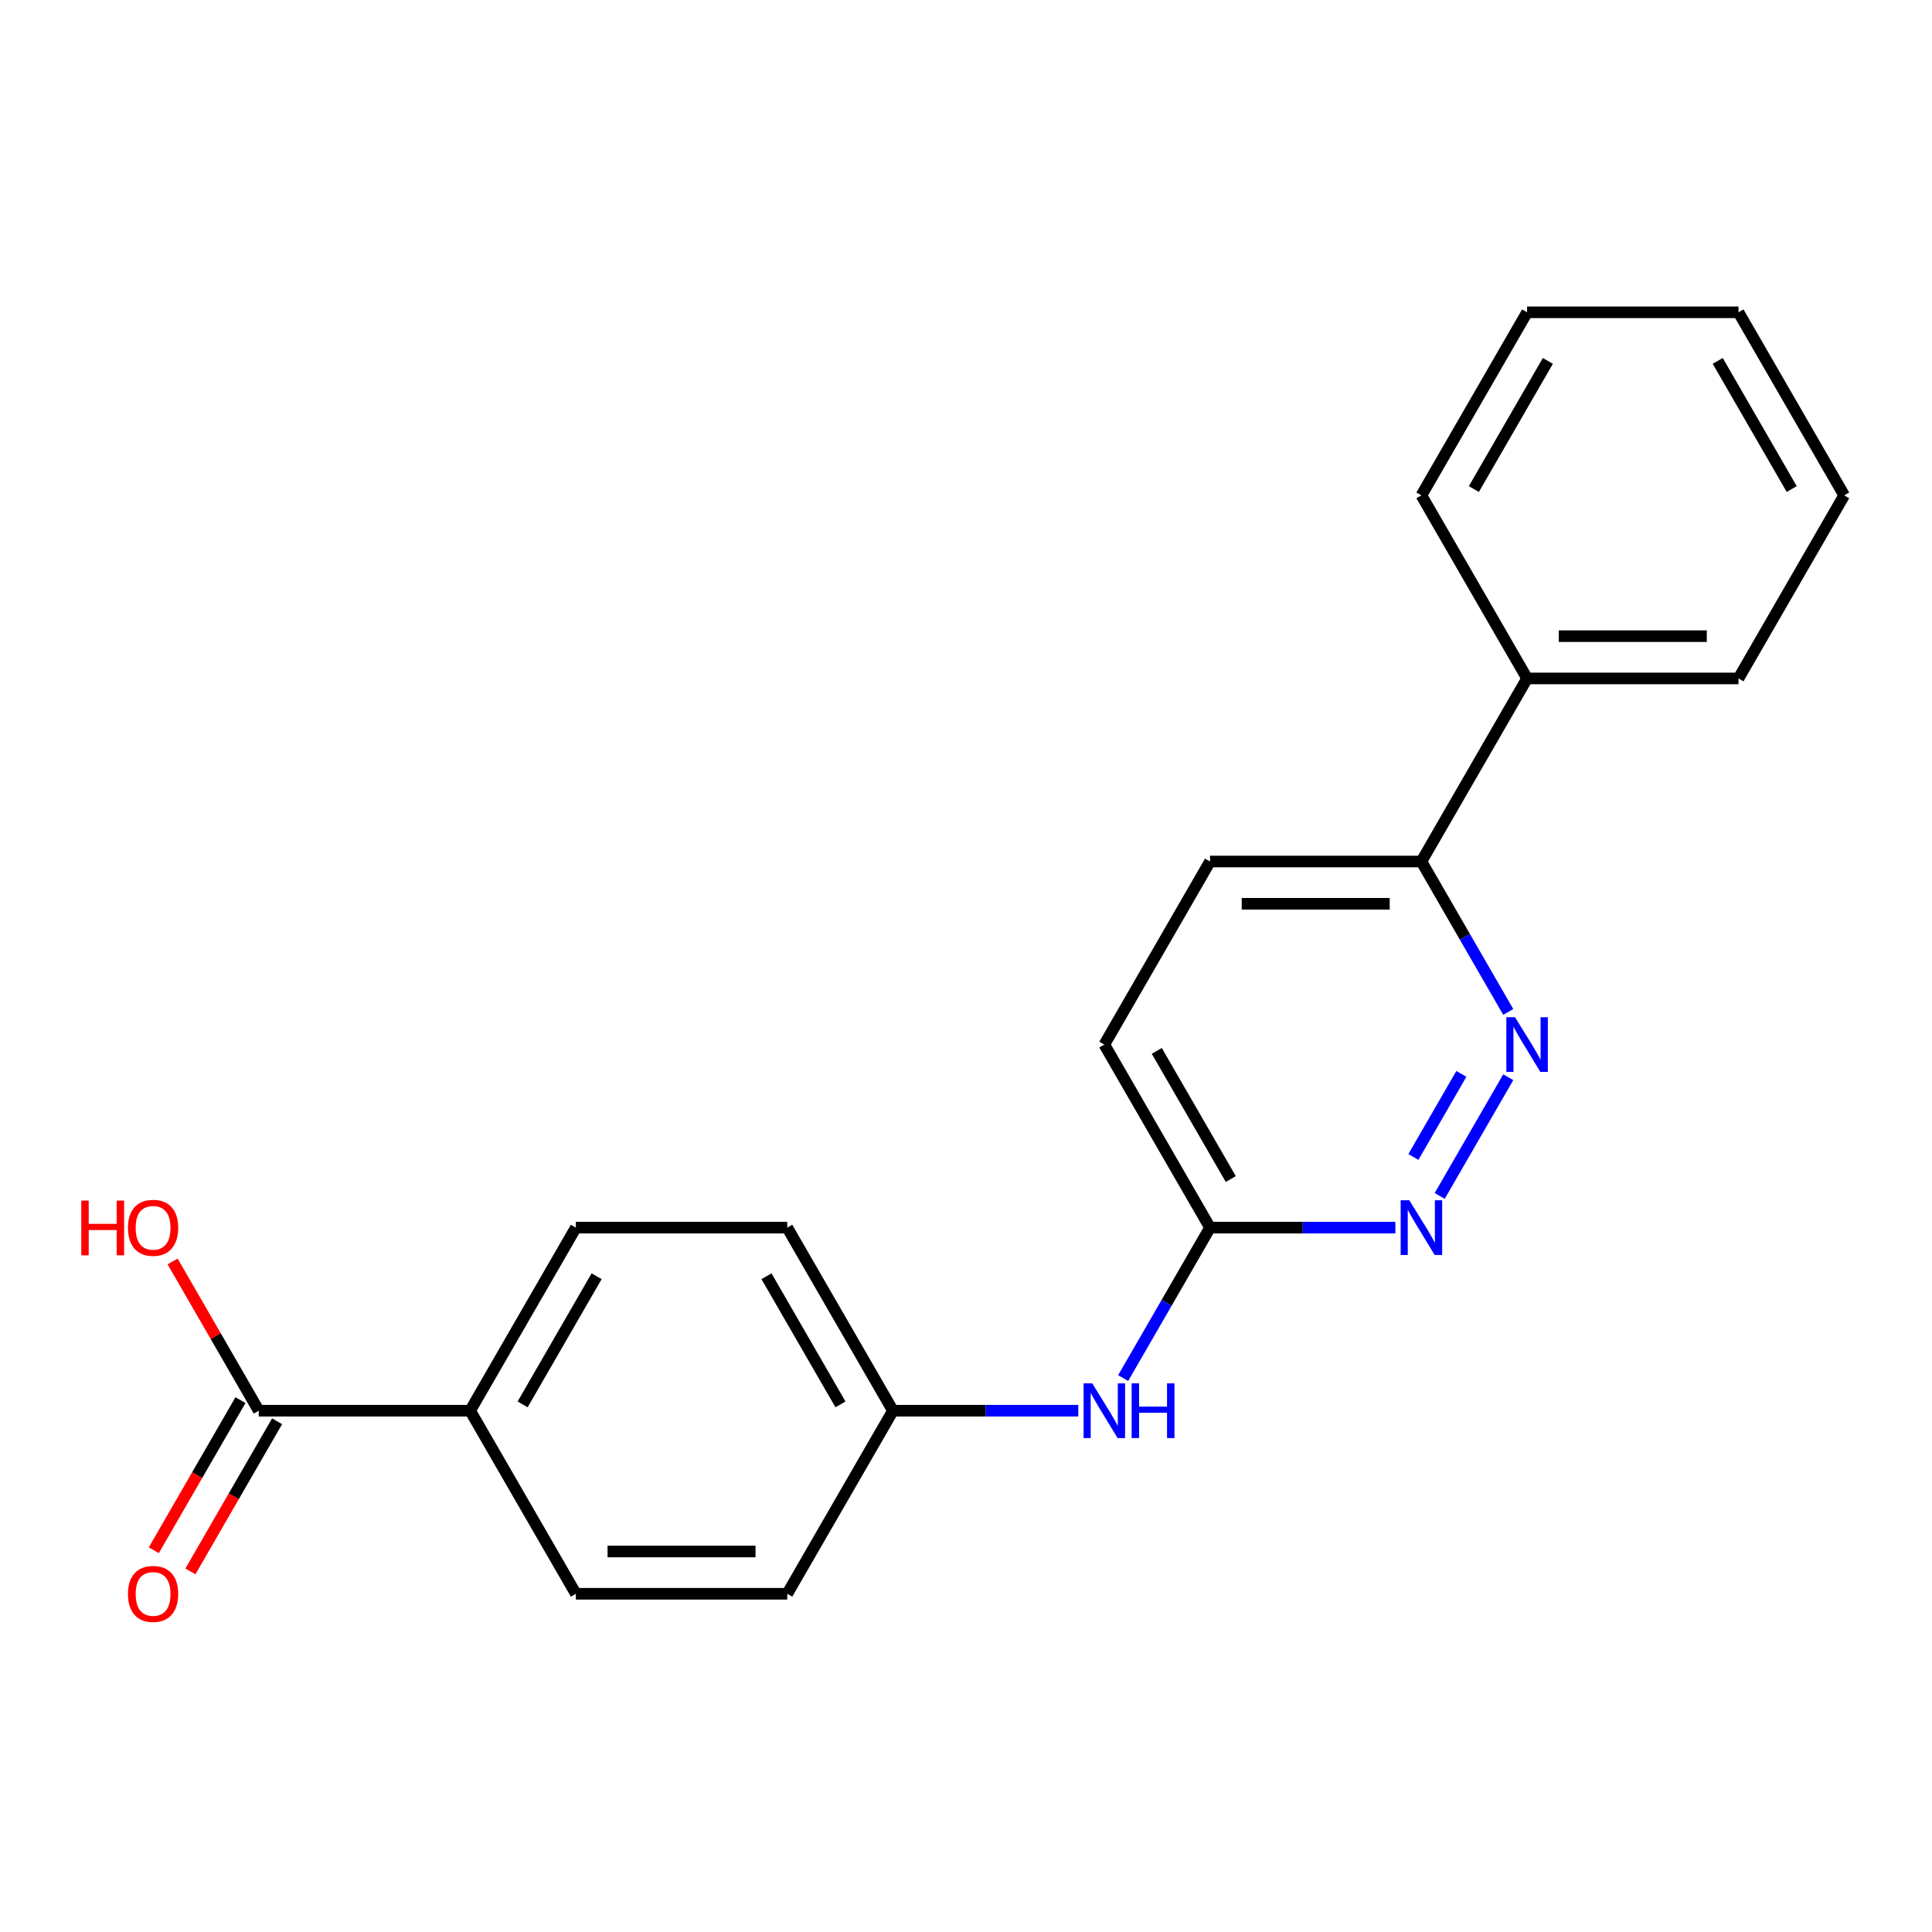 <?xml version='1.0' encoding='iso-8859-1'?>
<svg version='1.1' baseProfile='full'
              xmlns='http://www.w3.org/2000/svg'
                      xmlns:rdkit='http://www.rdkit.org/xml'
                      xmlns:xlink='http://www.w3.org/1999/xlink'
                  xml:space='preserve'
width='1000px' height='1000px' viewBox='0 0 1000 1000'>
<!-- END OF HEADER -->
<rect style='opacity:1.0;fill:#FFFFFF;stroke:none' width='1000' height='1000' x='0' y='0'> </rect>
<path class='bond-0' d='M 780.67,557.564 L 745.191,619.016' style='fill:none;fill-rule:evenodd;stroke:#0000FF;stroke-width:6px;stroke-linecap:butt;stroke-linejoin:miter;stroke-opacity:1' />
<path class='bond-0' d='M 756.397,555.841 L 731.562,598.857' style='fill:none;fill-rule:evenodd;stroke:#0000FF;stroke-width:6px;stroke-linecap:butt;stroke-linejoin:miter;stroke-opacity:1' />
<path class='bond-3' d='M 780.67,523.773 L 758.194,484.844' style='fill:none;fill-rule:evenodd;stroke:#0000FF;stroke-width:6px;stroke-linecap:butt;stroke-linejoin:miter;stroke-opacity:1' />
<path class='bond-3' d='M 758.194,484.844 L 735.718,445.914' style='fill:none;fill-rule:evenodd;stroke:#000000;stroke-width:6px;stroke-linecap:butt;stroke-linejoin:miter;stroke-opacity:1' />
<path class='bond-2' d='M 722.242,635.424 L 674.273,635.424' style='fill:none;fill-rule:evenodd;stroke:#0000FF;stroke-width:6px;stroke-linecap:butt;stroke-linejoin:miter;stroke-opacity:1' />
<path class='bond-2' d='M 674.273,635.424 L 626.304,635.424' style='fill:none;fill-rule:evenodd;stroke:#000000;stroke-width:6px;stroke-linecap:butt;stroke-linejoin:miter;stroke-opacity:1' />
<path class='bond-1' d='M 133.942,730.179 L 243.355,730.179' style='fill:none;fill-rule:evenodd;stroke:#000000;stroke-width:6px;stroke-linecap:butt;stroke-linejoin:miter;stroke-opacity:1' />
<path class='bond-6' d='M 124.466,724.708 L 102.036,763.558' style='fill:none;fill-rule:evenodd;stroke:#000000;stroke-width:6px;stroke-linecap:butt;stroke-linejoin:miter;stroke-opacity:1' />
<path class='bond-6' d='M 102.036,763.558 L 79.606,802.408' style='fill:none;fill-rule:evenodd;stroke:#FF0000;stroke-width:6px;stroke-linecap:butt;stroke-linejoin:miter;stroke-opacity:1' />
<path class='bond-6' d='M 143.417,735.65 L 120.987,774.5' style='fill:none;fill-rule:evenodd;stroke:#000000;stroke-width:6px;stroke-linecap:butt;stroke-linejoin:miter;stroke-opacity:1' />
<path class='bond-6' d='M 120.987,774.5 L 98.557,813.35' style='fill:none;fill-rule:evenodd;stroke:#FF0000;stroke-width:6px;stroke-linecap:butt;stroke-linejoin:miter;stroke-opacity:1' />
<path class='bond-13' d='M 133.942,730.179 L 111.639,691.549' style='fill:none;fill-rule:evenodd;stroke:#000000;stroke-width:6px;stroke-linecap:butt;stroke-linejoin:miter;stroke-opacity:1' />
<path class='bond-13' d='M 111.639,691.549 L 89.336,652.919' style='fill:none;fill-rule:evenodd;stroke:#FF0000;stroke-width:6px;stroke-linecap:butt;stroke-linejoin:miter;stroke-opacity:1' />
<path class='bond-5' d='M 626.304,635.424 L 603.828,674.354' style='fill:none;fill-rule:evenodd;stroke:#000000;stroke-width:6px;stroke-linecap:butt;stroke-linejoin:miter;stroke-opacity:1' />
<path class='bond-5' d='M 603.828,674.354 L 581.352,713.284' style='fill:none;fill-rule:evenodd;stroke:#0000FF;stroke-width:6px;stroke-linecap:butt;stroke-linejoin:miter;stroke-opacity:1' />
<path class='bond-21' d='M 626.304,635.424 L 571.597,540.669' style='fill:none;fill-rule:evenodd;stroke:#000000;stroke-width:6px;stroke-linecap:butt;stroke-linejoin:miter;stroke-opacity:1' />
<path class='bond-21' d='M 637.049,610.269 L 598.754,543.941' style='fill:none;fill-rule:evenodd;stroke:#000000;stroke-width:6px;stroke-linecap:butt;stroke-linejoin:miter;stroke-opacity:1' />
<path class='bond-7' d='M 735.718,445.914 L 790.425,351.158' style='fill:none;fill-rule:evenodd;stroke:#000000;stroke-width:6px;stroke-linecap:butt;stroke-linejoin:miter;stroke-opacity:1' />
<path class='bond-8' d='M 735.718,445.914 L 626.304,445.914' style='fill:none;fill-rule:evenodd;stroke:#000000;stroke-width:6px;stroke-linecap:butt;stroke-linejoin:miter;stroke-opacity:1' />
<path class='bond-8' d='M 719.306,467.796 L 642.716,467.796' style='fill:none;fill-rule:evenodd;stroke:#000000;stroke-width:6px;stroke-linecap:butt;stroke-linejoin:miter;stroke-opacity:1' />
<path class='bond-4' d='M 243.355,730.179 L 298.062,635.424' style='fill:none;fill-rule:evenodd;stroke:#000000;stroke-width:6px;stroke-linecap:butt;stroke-linejoin:miter;stroke-opacity:1' />
<path class='bond-4' d='M 270.513,726.907 L 308.807,660.579' style='fill:none;fill-rule:evenodd;stroke:#000000;stroke-width:6px;stroke-linecap:butt;stroke-linejoin:miter;stroke-opacity:1' />
<path class='bond-23' d='M 243.355,730.179 L 298.062,824.934' style='fill:none;fill-rule:evenodd;stroke:#000000;stroke-width:6px;stroke-linecap:butt;stroke-linejoin:miter;stroke-opacity:1' />
<path class='bond-11' d='M 558.122,730.179 L 510.152,730.179' style='fill:none;fill-rule:evenodd;stroke:#0000FF;stroke-width:6px;stroke-linecap:butt;stroke-linejoin:miter;stroke-opacity:1' />
<path class='bond-11' d='M 510.152,730.179 L 462.183,730.179' style='fill:none;fill-rule:evenodd;stroke:#000000;stroke-width:6px;stroke-linecap:butt;stroke-linejoin:miter;stroke-opacity:1' />
<path class='bond-16' d='M 790.425,351.158 L 899.839,351.158' style='fill:none;fill-rule:evenodd;stroke:#000000;stroke-width:6px;stroke-linecap:butt;stroke-linejoin:miter;stroke-opacity:1' />
<path class='bond-16' d='M 806.837,329.276 L 883.426,329.276' style='fill:none;fill-rule:evenodd;stroke:#000000;stroke-width:6px;stroke-linecap:butt;stroke-linejoin:miter;stroke-opacity:1' />
<path class='bond-17' d='M 790.425,351.158 L 735.718,256.403' style='fill:none;fill-rule:evenodd;stroke:#000000;stroke-width:6px;stroke-linecap:butt;stroke-linejoin:miter;stroke-opacity:1' />
<path class='bond-12' d='M 626.304,445.914 L 571.597,540.669' style='fill:none;fill-rule:evenodd;stroke:#000000;stroke-width:6px;stroke-linecap:butt;stroke-linejoin:miter;stroke-opacity:1' />
<path class='bond-9' d='M 298.062,635.424 L 407.476,635.424' style='fill:none;fill-rule:evenodd;stroke:#000000;stroke-width:6px;stroke-linecap:butt;stroke-linejoin:miter;stroke-opacity:1' />
<path class='bond-10' d='M 298.062,824.934 L 407.476,824.934' style='fill:none;fill-rule:evenodd;stroke:#000000;stroke-width:6px;stroke-linecap:butt;stroke-linejoin:miter;stroke-opacity:1' />
<path class='bond-10' d='M 314.474,803.052 L 391.064,803.052' style='fill:none;fill-rule:evenodd;stroke:#000000;stroke-width:6px;stroke-linecap:butt;stroke-linejoin:miter;stroke-opacity:1' />
<path class='bond-14' d='M 462.183,730.179 L 407.476,824.934' style='fill:none;fill-rule:evenodd;stroke:#000000;stroke-width:6px;stroke-linecap:butt;stroke-linejoin:miter;stroke-opacity:1' />
<path class='bond-15' d='M 462.183,730.179 L 407.476,635.424' style='fill:none;fill-rule:evenodd;stroke:#000000;stroke-width:6px;stroke-linecap:butt;stroke-linejoin:miter;stroke-opacity:1' />
<path class='bond-15' d='M 435.026,726.907 L 396.731,660.579' style='fill:none;fill-rule:evenodd;stroke:#000000;stroke-width:6px;stroke-linecap:butt;stroke-linejoin:miter;stroke-opacity:1' />
<path class='bond-18' d='M 899.839,351.158 L 954.545,256.403' style='fill:none;fill-rule:evenodd;stroke:#000000;stroke-width:6px;stroke-linecap:butt;stroke-linejoin:miter;stroke-opacity:1' />
<path class='bond-19' d='M 735.718,256.403 L 790.425,161.648' style='fill:none;fill-rule:evenodd;stroke:#000000;stroke-width:6px;stroke-linecap:butt;stroke-linejoin:miter;stroke-opacity:1' />
<path class='bond-19' d='M 762.875,253.131 L 801.17,186.803' style='fill:none;fill-rule:evenodd;stroke:#000000;stroke-width:6px;stroke-linecap:butt;stroke-linejoin:miter;stroke-opacity:1' />
<path class='bond-22' d='M 954.545,256.403 L 899.839,161.648' style='fill:none;fill-rule:evenodd;stroke:#000000;stroke-width:6px;stroke-linecap:butt;stroke-linejoin:miter;stroke-opacity:1' />
<path class='bond-22' d='M 927.388,253.131 L 889.094,186.803' style='fill:none;fill-rule:evenodd;stroke:#000000;stroke-width:6px;stroke-linecap:butt;stroke-linejoin:miter;stroke-opacity:1' />
<path class='bond-20' d='M 790.425,161.648 L 899.839,161.648' style='fill:none;fill-rule:evenodd;stroke:#000000;stroke-width:6px;stroke-linecap:butt;stroke-linejoin:miter;stroke-opacity:1' />
<path  class='atom-0' d='M 784.165 526.509
L 793.445 541.509
Q 794.365 542.989, 795.845 545.669
Q 797.325 548.349, 797.405 548.509
L 797.405 526.509
L 801.165 526.509
L 801.165 554.829
L 797.285 554.829
L 787.325 538.429
Q 786.165 536.509, 784.925 534.309
Q 783.725 532.109, 783.365 531.429
L 783.365 554.829
L 779.685 554.829
L 779.685 526.509
L 784.165 526.509
' fill='#0000FF'/>
<path  class='atom-1' d='M 729.458 621.264
L 738.738 636.264
Q 739.658 637.744, 741.138 640.424
Q 742.618 643.104, 742.698 643.264
L 742.698 621.264
L 746.458 621.264
L 746.458 649.584
L 742.578 649.584
L 732.618 633.184
Q 731.458 631.264, 730.218 629.064
Q 729.018 626.864, 728.658 626.184
L 728.658 649.584
L 724.978 649.584
L 724.978 621.264
L 729.458 621.264
' fill='#0000FF'/>
<path  class='atom-6' d='M 565.337 716.019
L 574.617 731.019
Q 575.537 732.499, 577.017 735.179
Q 578.497 737.859, 578.577 738.019
L 578.577 716.019
L 582.337 716.019
L 582.337 744.339
L 578.457 744.339
L 568.497 727.939
Q 567.337 726.019, 566.097 723.819
Q 564.897 721.619, 564.537 720.939
L 564.537 744.339
L 560.857 744.339
L 560.857 716.019
L 565.337 716.019
' fill='#0000FF'/>
<path  class='atom-6' d='M 585.737 716.019
L 589.577 716.019
L 589.577 728.059
L 604.057 728.059
L 604.057 716.019
L 607.897 716.019
L 607.897 744.339
L 604.057 744.339
L 604.057 731.259
L 589.577 731.259
L 589.577 744.339
L 585.737 744.339
L 585.737 716.019
' fill='#0000FF'/>
<path  class='atom-7' d='M 66.235 825.014
Q 66.235 818.214, 69.595 814.414
Q 72.955 810.614, 79.235 810.614
Q 85.515 810.614, 88.875 814.414
Q 92.235 818.214, 92.235 825.014
Q 92.235 831.894, 88.835 835.814
Q 85.435 839.694, 79.235 839.694
Q 72.995 839.694, 69.595 835.814
Q 66.235 831.934, 66.235 825.014
M 79.235 836.494
Q 83.555 836.494, 85.875 833.614
Q 88.235 830.694, 88.235 825.014
Q 88.235 819.454, 85.875 816.654
Q 83.555 813.814, 79.235 813.814
Q 74.915 813.814, 72.555 816.614
Q 70.235 819.414, 70.235 825.014
Q 70.235 830.734, 72.555 833.614
Q 74.915 836.494, 79.235 836.494
' fill='#FF0000'/>
<path  class='atom-14' d='M 42.075 621.424
L 45.915 621.424
L 45.915 633.464
L 60.395 633.464
L 60.395 621.424
L 64.235 621.424
L 64.235 649.744
L 60.395 649.744
L 60.395 636.664
L 45.915 636.664
L 45.915 649.744
L 42.075 649.744
L 42.075 621.424
' fill='#FF0000'/>
<path  class='atom-14' d='M 66.235 635.504
Q 66.235 628.704, 69.595 624.904
Q 72.955 621.104, 79.235 621.104
Q 85.515 621.104, 88.875 624.904
Q 92.235 628.704, 92.235 635.504
Q 92.235 642.384, 88.835 646.304
Q 85.435 650.184, 79.235 650.184
Q 72.995 650.184, 69.595 646.304
Q 66.235 642.424, 66.235 635.504
M 79.235 646.984
Q 83.555 646.984, 85.875 644.104
Q 88.235 641.184, 88.235 635.504
Q 88.235 629.944, 85.875 627.144
Q 83.555 624.304, 79.235 624.304
Q 74.915 624.304, 72.555 627.104
Q 70.235 629.904, 70.235 635.504
Q 70.235 641.224, 72.555 644.104
Q 74.915 646.984, 79.235 646.984
' fill='#FF0000'/>
</svg>
